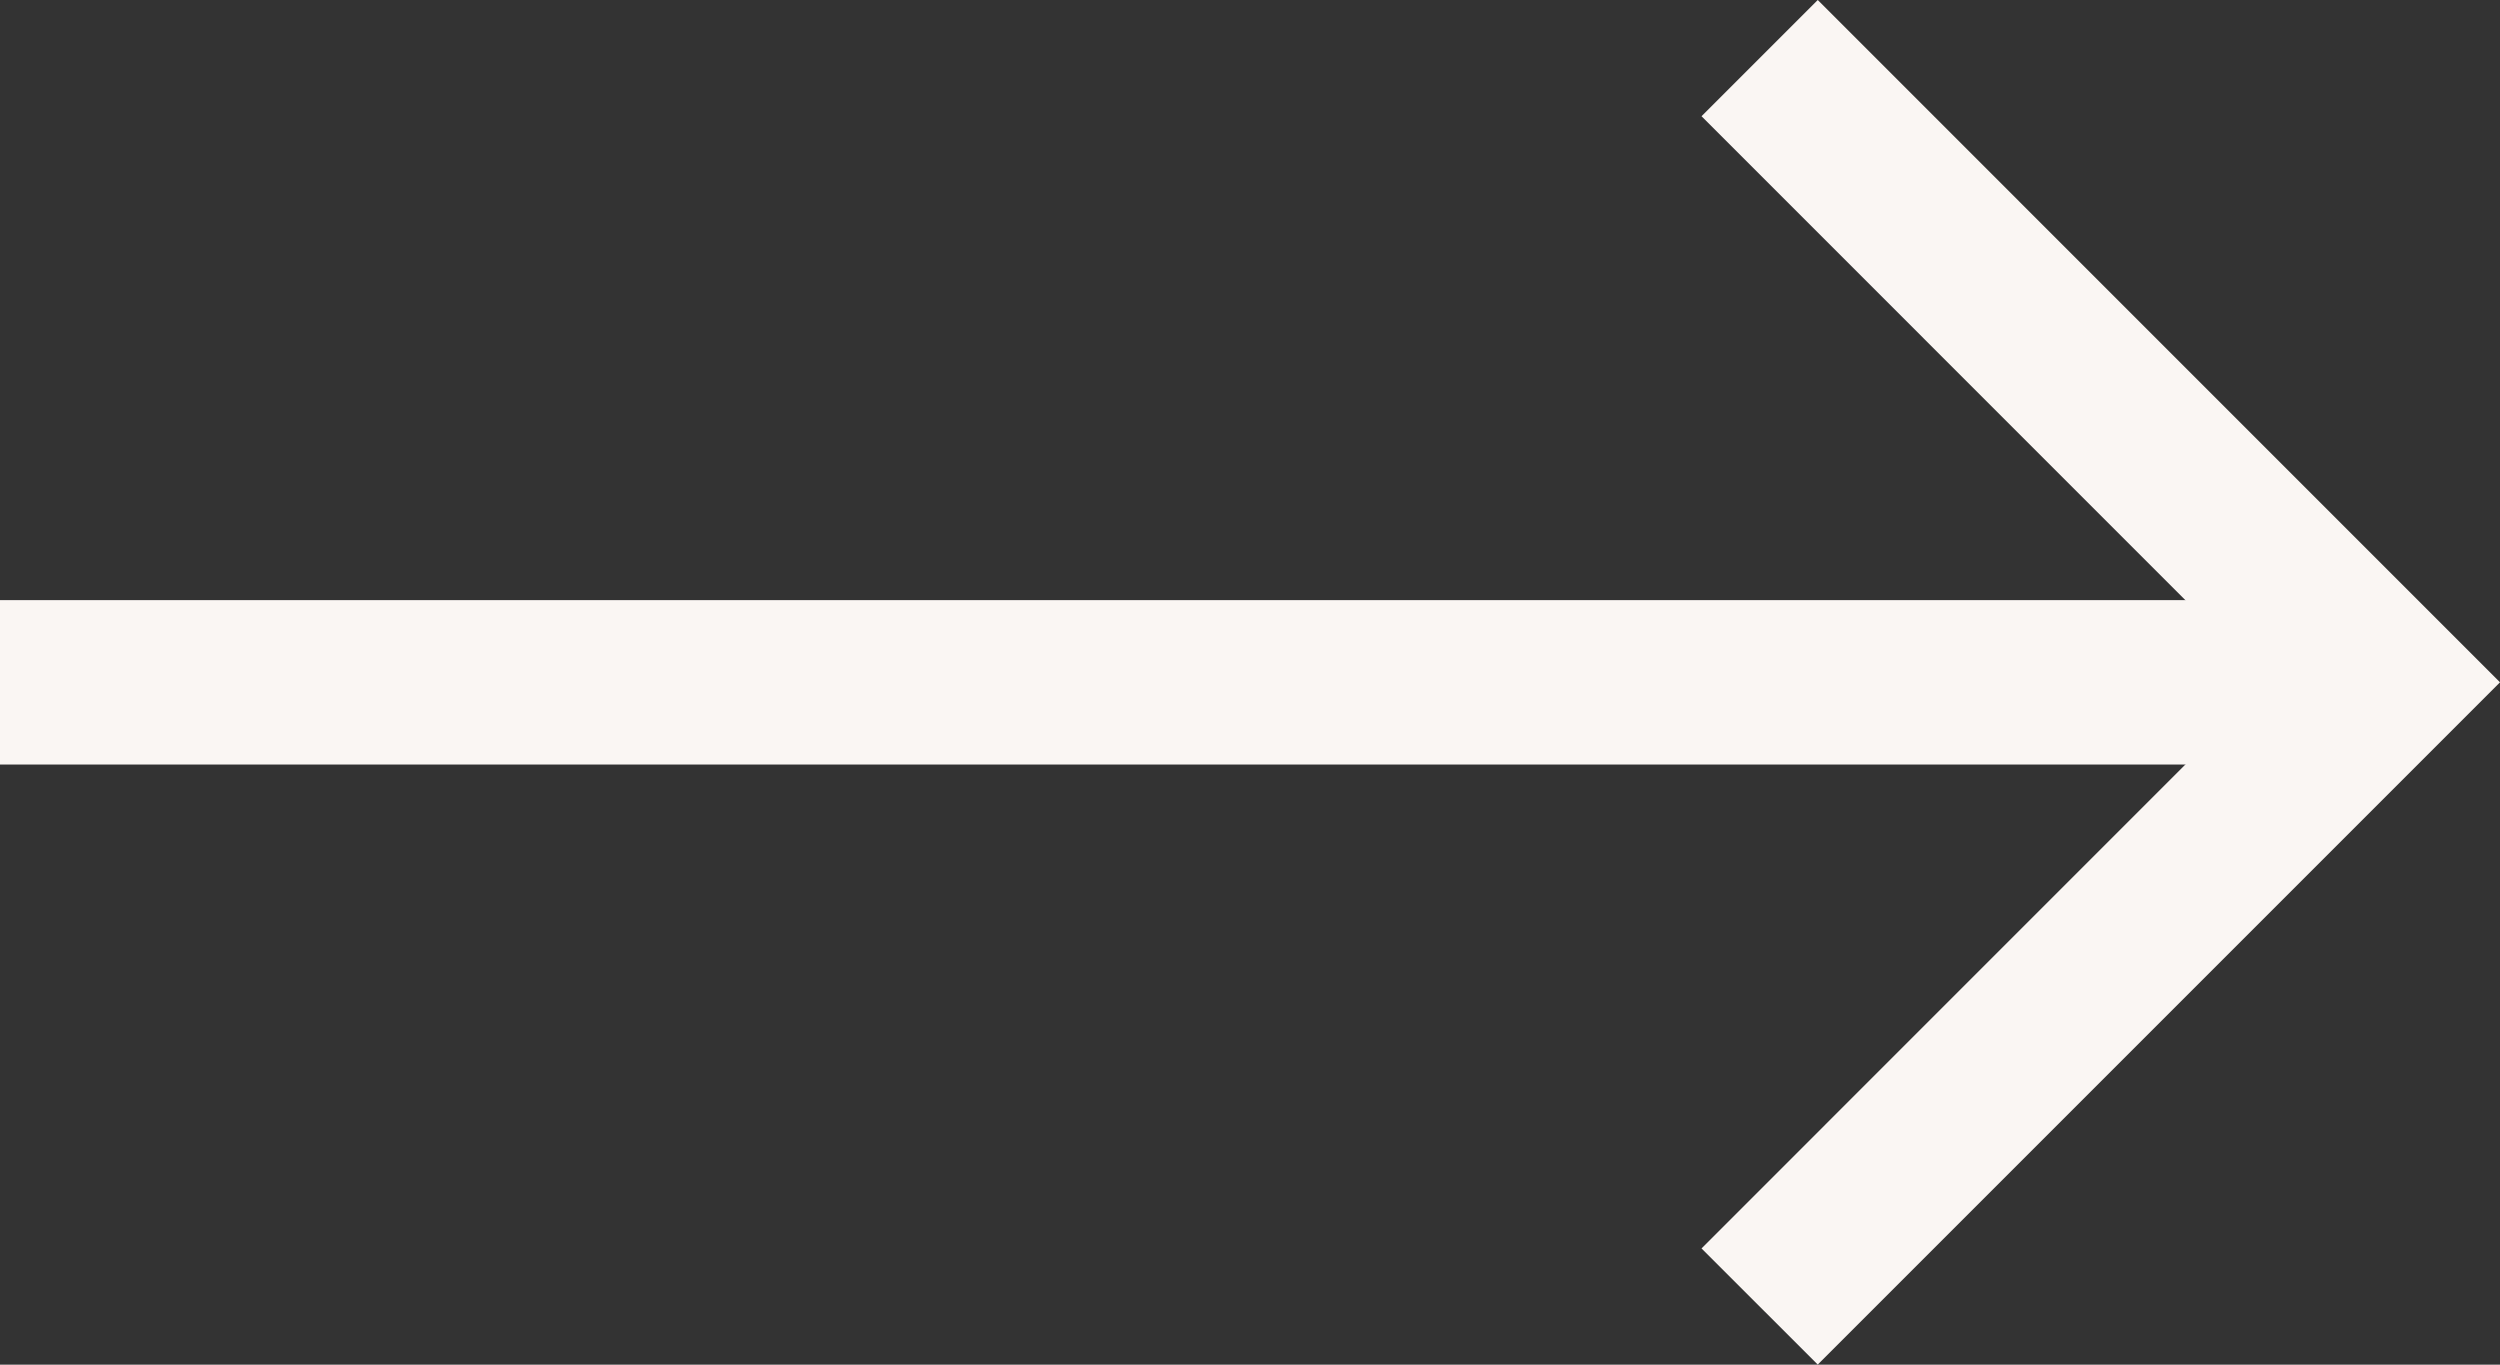 <svg height="16.602" viewBox="0 0 30.414 16.602" width="30.414" xmlns="http://www.w3.org/2000/svg"><rect x="0" y="0" width="30.414" height="16.602" fill="#333333" stroke="none"/><g fill="#faf6f3" transform="matrix(0 -1 1 0 -78 29.301)"><path d="m21 108.414-8.3-8.3 1.413-1.414 6.887 6.886 6.887-6.886 1.414 1.414z"/><path d="m20 78h2v29h-2z"/></g></svg>
